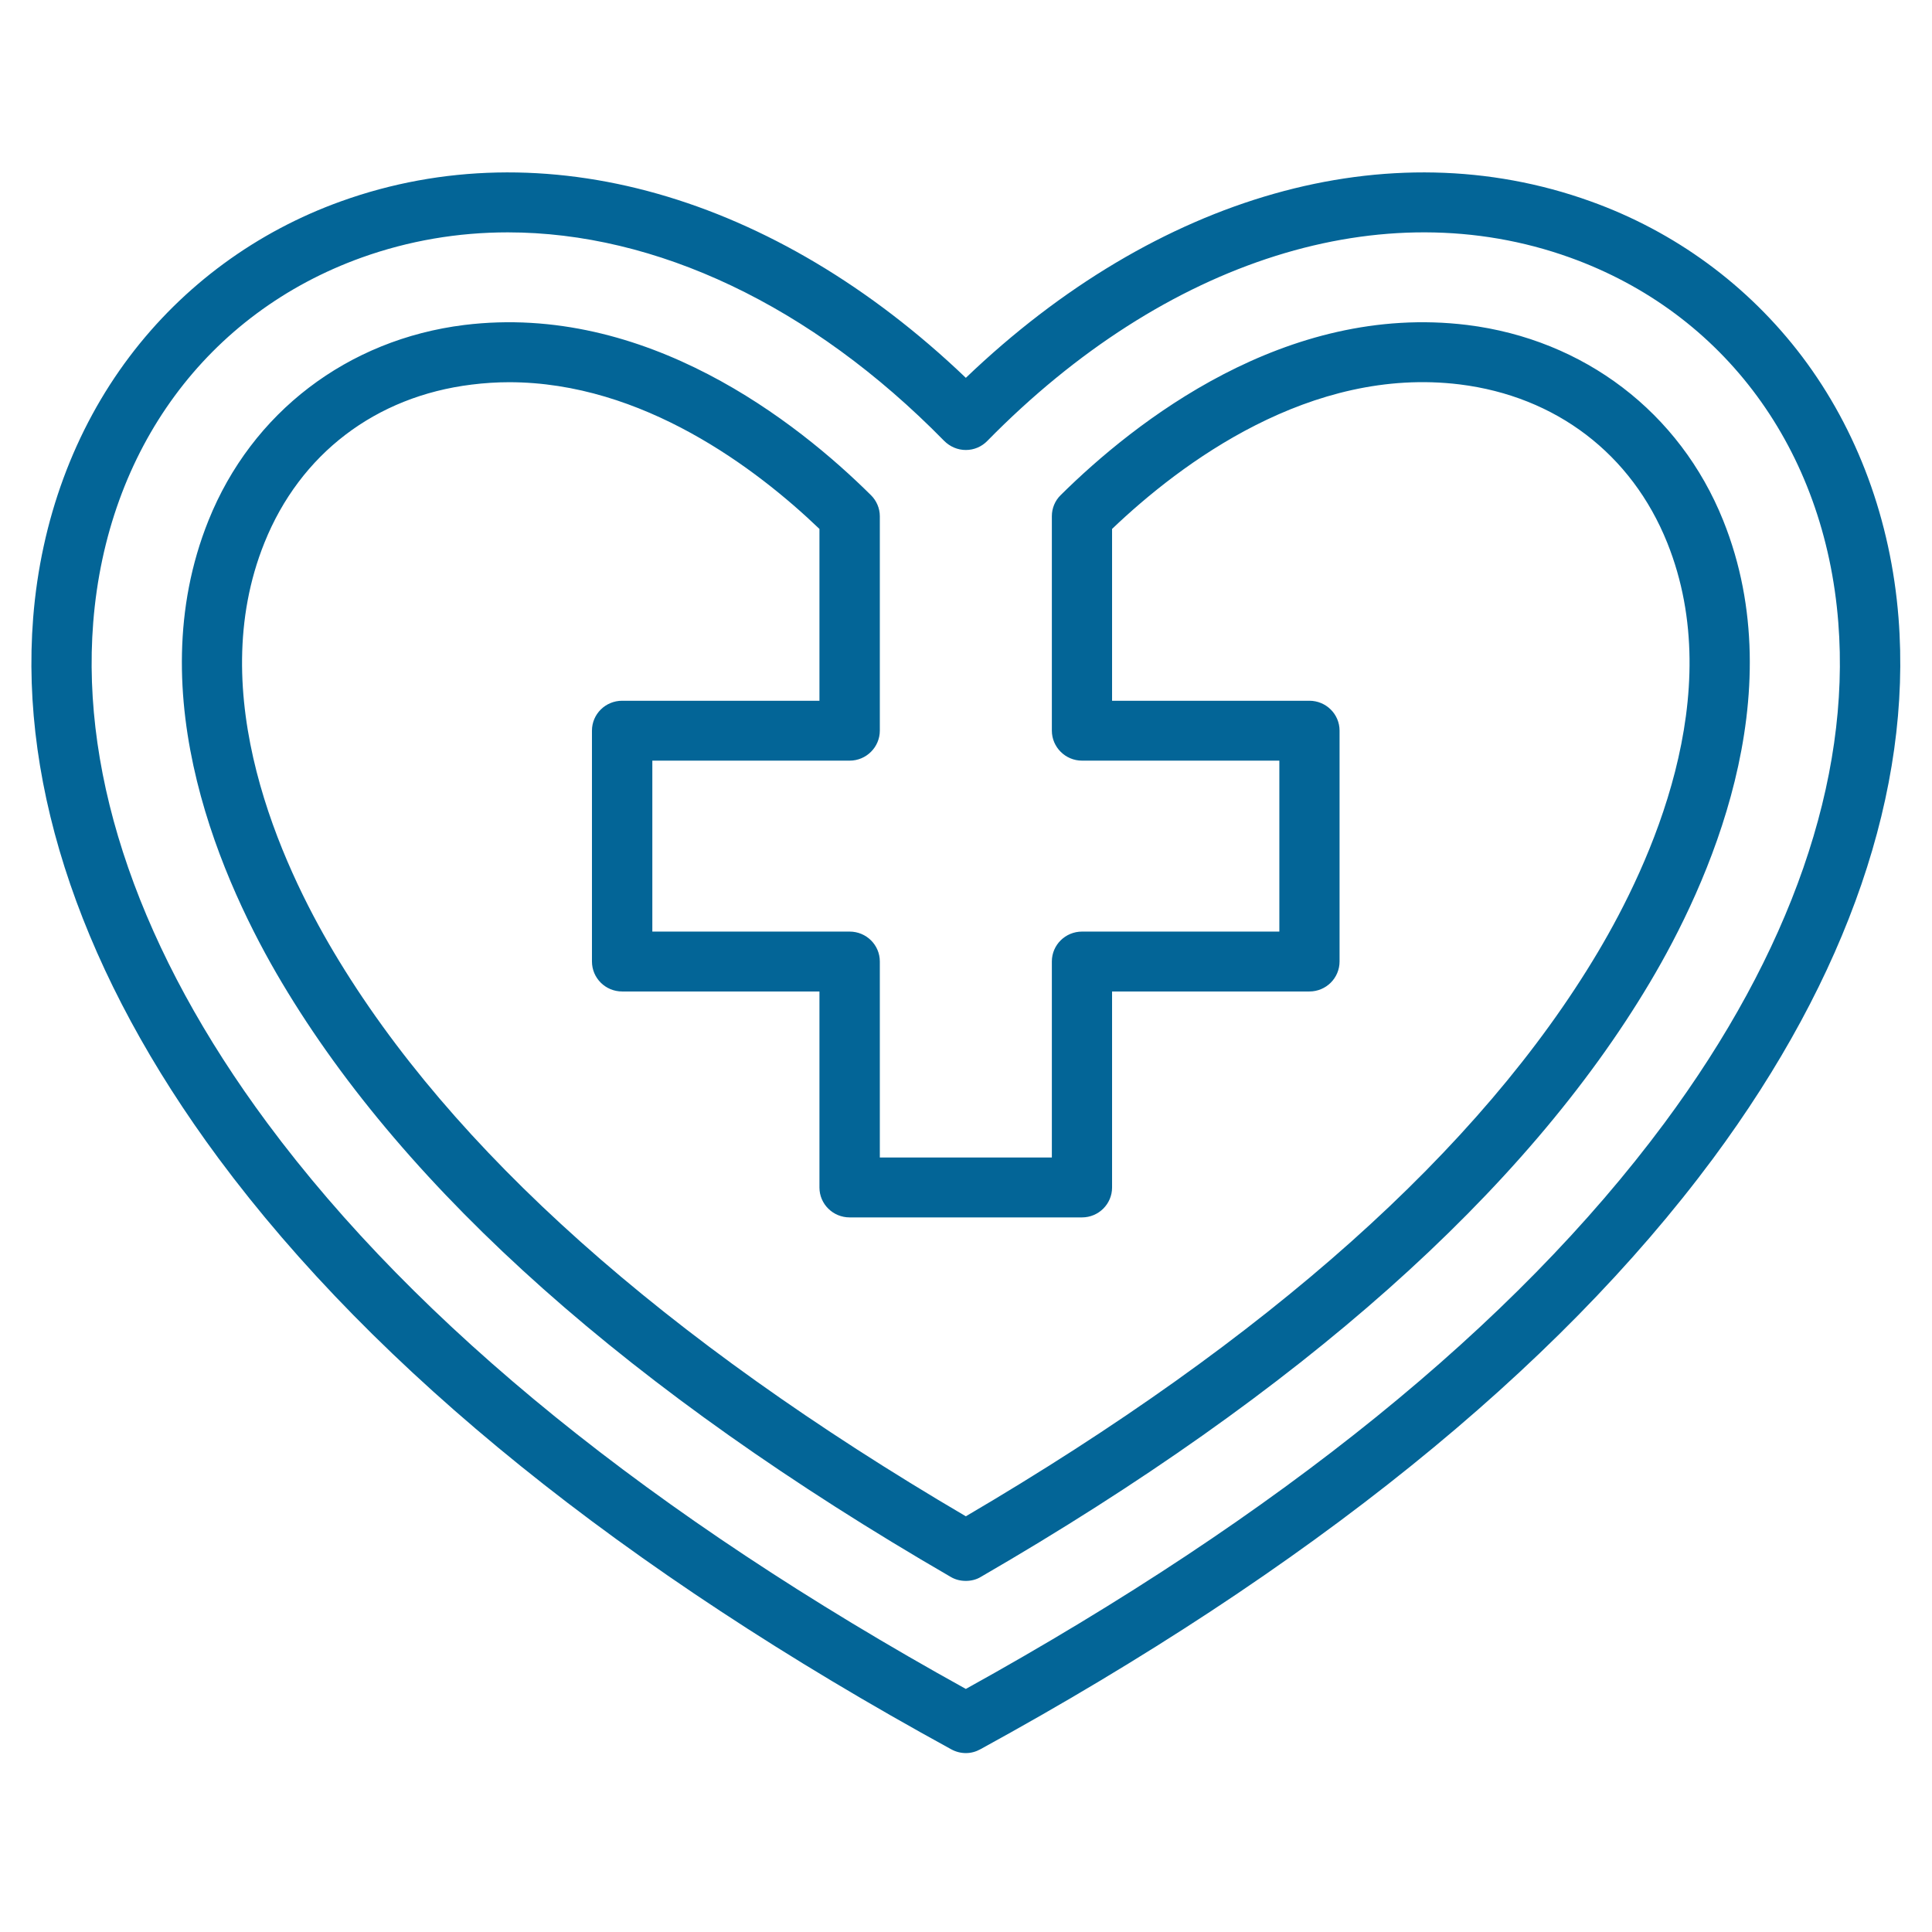 <svg xmlns="http://www.w3.org/2000/svg" xmlns:xlink="http://www.w3.org/1999/xlink" width="64" zoomAndPan="magnify" viewBox="0 0 48 48" height="64" preserveAspectRatio="xMidYMid meet"><defs><clipPath id="e6fe16697b"><path d="M 0.488 4 L 47.508 4 L 47.508 43.582 L 0.488 43.582 Z M 0.488 4 " clip-rule="nonzero"></path></clipPath></defs><g clip-path="url(#e6fe16697b)"><path fill="#036597" d="M 47.168 15.348 C 46.977 12.926 46.148 10.68 44.773 8.859 C 43.434 7.09 41.617 5.754 39.512 5 C 34.5 3.199 28.746 4.84 23.996 9.387 C 19.242 4.84 13.488 3.199 8.477 5 C 6.375 5.754 4.555 7.09 3.219 8.859 C 1.844 10.68 1.016 12.926 0.824 15.348 C 0.488 19.617 2.082 24.262 5.434 28.785 C 9.344 34.055 15.465 38.992 23.633 43.461 C 23.746 43.523 23.871 43.555 23.996 43.555 C 24.121 43.555 24.242 43.523 24.355 43.461 C 32.523 38.992 38.648 34.055 42.559 28.785 C 45.91 24.262 47.504 19.617 47.168 15.348 Z M 41.352 27.902 C 37.629 32.922 31.789 37.648 23.996 41.961 C 16.199 37.648 10.363 32.922 6.641 27.902 C 3.504 23.672 2.008 19.371 2.316 15.465 C 2.656 11.168 5.148 7.777 8.988 6.398 C 10.156 5.98 11.375 5.773 12.617 5.773 C 16.289 5.773 20.148 7.578 23.457 10.953 C 23.602 11.098 23.793 11.18 23.996 11.18 C 24.199 11.18 24.391 11.098 24.531 10.953 C 28.961 6.438 34.371 4.734 39.004 6.398 C 42.84 7.777 45.336 11.168 45.672 15.465 C 45.98 19.371 44.488 23.672 41.352 27.902 Z M 36.453 8.074 C 31.938 7.52 28.188 10.484 26.352 12.301 C 26.211 12.438 26.133 12.629 26.133 12.824 L 26.133 18.152 C 26.133 18.562 26.469 18.898 26.883 18.898 L 31.785 18.898 L 31.785 23.145 L 26.883 23.145 C 26.469 23.145 26.133 23.477 26.133 23.887 L 26.133 28.758 L 21.859 28.758 L 21.859 23.887 C 21.859 23.477 21.523 23.145 21.109 23.145 L 16.207 23.145 L 16.207 18.898 L 21.109 18.898 C 21.523 18.898 21.859 18.562 21.859 18.152 L 21.859 12.824 C 21.859 12.629 21.777 12.438 21.637 12.301 C 19.805 10.484 16.051 7.52 11.535 8.074 C 8.637 8.434 6.258 10.246 5.18 12.93 C 3.422 17.301 5.566 22 7.004 24.414 C 10.098 29.613 15.688 34.582 23.617 39.176 C 23.734 39.246 23.863 39.277 23.996 39.277 C 24.125 39.277 24.258 39.246 24.371 39.176 C 32.305 34.582 37.895 29.613 40.988 24.414 C 42.426 22 44.57 17.301 42.812 12.93 C 41.734 10.246 39.355 8.434 36.453 8.074 Z M 39.699 23.656 C 36.785 28.555 31.504 33.266 23.996 37.672 C 16.488 33.266 11.207 28.555 8.293 23.656 C 6.996 21.477 5.047 17.262 6.57 13.484 C 7.457 11.277 9.332 9.848 11.719 9.555 C 12.031 9.516 12.344 9.496 12.648 9.496 C 15.969 9.496 18.797 11.645 20.359 13.141 L 20.359 17.41 L 15.457 17.41 C 15.043 17.41 14.707 17.742 14.707 18.152 L 14.707 23.887 C 14.707 24.301 15.043 24.633 15.457 24.633 L 20.359 24.633 L 20.359 29.504 C 20.359 29.914 20.695 30.246 21.109 30.246 L 26.883 30.246 C 27.293 30.246 27.629 29.914 27.629 29.504 L 27.629 24.633 L 32.531 24.633 C 32.945 24.633 33.281 24.301 33.281 23.887 L 33.281 18.152 C 33.281 17.742 32.945 17.41 32.531 17.41 L 27.629 17.41 L 27.629 13.141 C 29.34 11.508 32.555 9.094 36.27 9.551 C 38.656 9.848 40.535 11.277 41.422 13.484 C 42.941 17.262 40.996 21.477 39.699 23.656 Z M 39.699 23.656 " fill-opacity="1" fill-rule="nonzero"></path></g></svg>